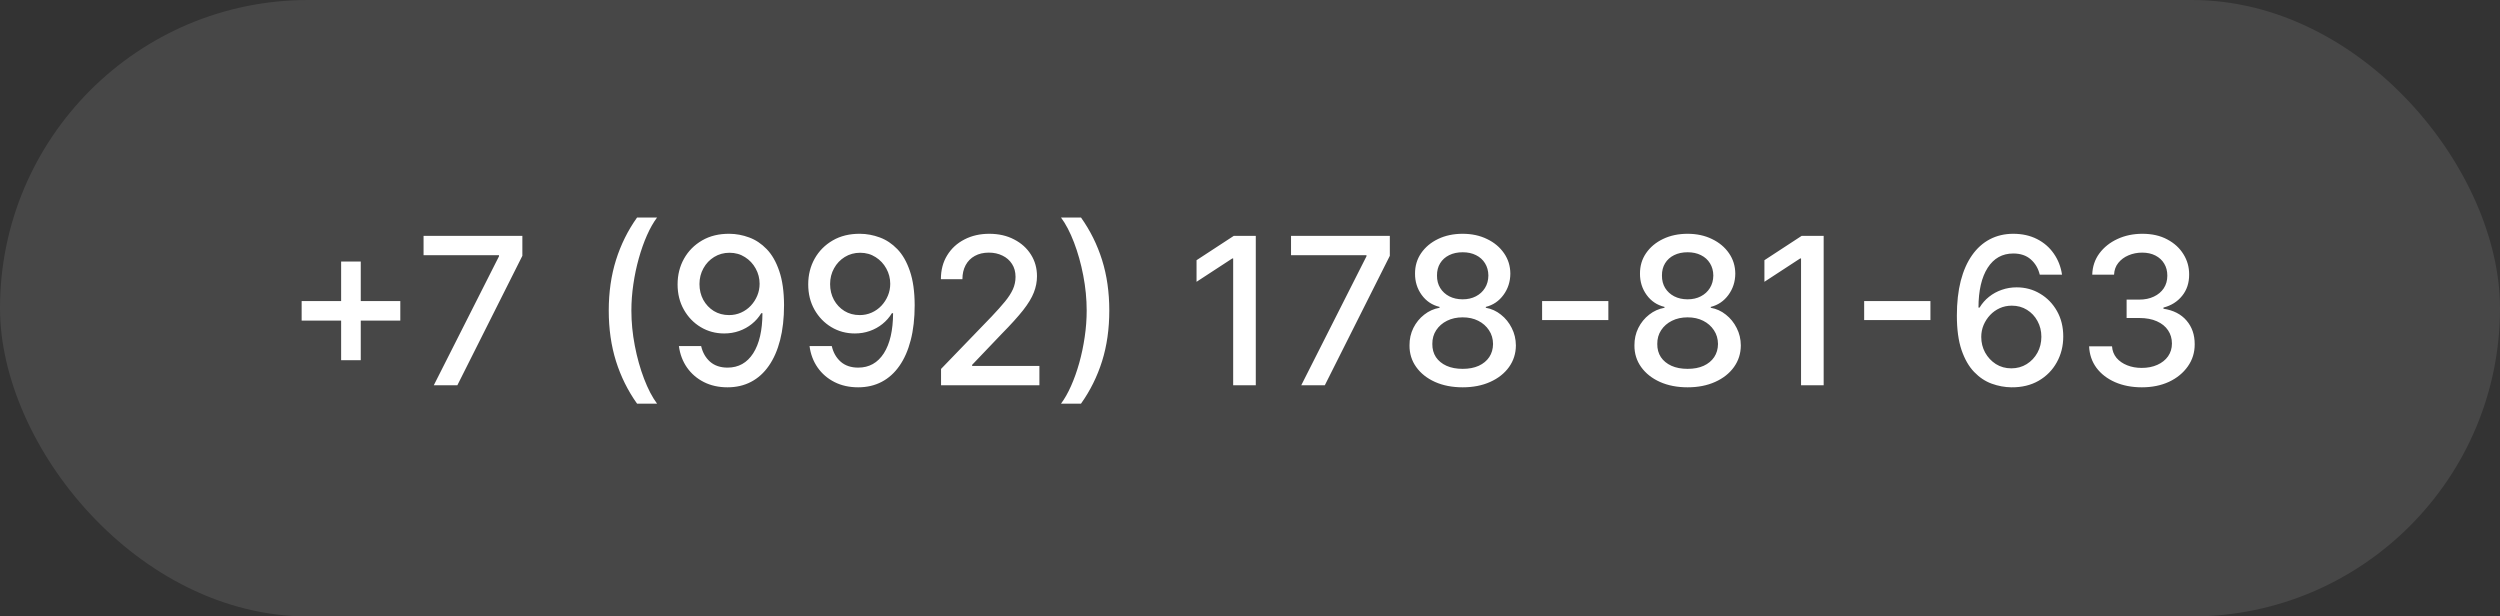<?xml version="1.0" encoding="UTF-8"?> <svg xmlns="http://www.w3.org/2000/svg" width="146" height="36" viewBox="0 0 146 36" fill="none"><rect x="0" y="0" width="146" height="36" fill="#333333" stroke="none"/><rect width="146" height="36" rx="18" fill="white" fill-opacity="0.1"></rect><path d="M19.922 21.034V15.273H21.068V21.034H19.922ZM17.616 18.724V17.582H23.378V18.724H17.616ZM25.333 22.5L29.142 14.966V14.902H24.736V13.773H30.506V14.94L26.709 22.5H25.333ZM35.551 18.136C35.551 17.068 35.692 16.085 35.973 15.188C36.255 14.29 36.665 13.462 37.205 12.703H38.373C38.162 12.984 37.966 13.329 37.784 13.739C37.603 14.148 37.444 14.597 37.307 15.085C37.171 15.571 37.064 16.075 36.988 16.598C36.911 17.118 36.873 17.631 36.873 18.136C36.873 18.812 36.939 19.497 37.073 20.19C37.206 20.884 37.387 21.527 37.614 22.121C37.841 22.715 38.094 23.199 38.373 23.574H37.205C36.665 22.815 36.255 21.987 35.973 21.09C35.692 20.192 35.551 19.207 35.551 18.136ZM42.601 13.653C42.99 13.656 43.374 13.727 43.751 13.867C44.129 14.006 44.47 14.233 44.774 14.548C45.081 14.864 45.325 15.29 45.507 15.827C45.692 16.361 45.785 17.026 45.788 17.821C45.788 18.585 45.712 19.266 45.558 19.862C45.405 20.456 45.185 20.957 44.898 21.366C44.614 21.776 44.269 22.087 43.862 22.3C43.456 22.513 42.999 22.619 42.49 22.619C41.97 22.619 41.508 22.517 41.105 22.312C40.702 22.108 40.374 21.825 40.121 21.465C39.868 21.101 39.71 20.683 39.648 20.212H40.947C41.033 20.587 41.206 20.891 41.467 21.124C41.731 21.354 42.072 21.469 42.49 21.469C43.129 21.469 43.628 21.19 43.986 20.634C44.344 20.074 44.524 19.293 44.527 18.29H44.459C44.311 18.534 44.126 18.744 43.905 18.921C43.686 19.097 43.44 19.233 43.168 19.329C42.895 19.426 42.604 19.474 42.294 19.474C41.791 19.474 41.334 19.351 40.922 19.104C40.51 18.857 40.182 18.517 39.938 18.085C39.693 17.653 39.571 17.16 39.571 16.607C39.571 16.055 39.696 15.555 39.946 15.107C40.199 14.658 40.551 14.303 41.003 14.041C41.457 13.777 41.99 13.648 42.601 13.653ZM42.605 14.761C42.273 14.761 41.973 14.844 41.706 15.008C41.442 15.171 41.233 15.391 41.08 15.669C40.926 15.945 40.849 16.251 40.849 16.59C40.849 16.928 40.923 17.234 41.071 17.51C41.222 17.783 41.426 18 41.685 18.162C41.946 18.321 42.244 18.401 42.58 18.401C42.83 18.401 43.062 18.352 43.278 18.256C43.494 18.159 43.683 18.026 43.845 17.855C44.007 17.682 44.133 17.486 44.224 17.267C44.315 17.048 44.361 16.818 44.361 16.577C44.361 16.256 44.284 15.957 44.131 15.682C43.98 15.406 43.773 15.185 43.508 15.017C43.244 14.847 42.943 14.761 42.605 14.761ZM50.23 13.653C50.619 13.656 51.002 13.727 51.38 13.867C51.758 14.006 52.099 14.233 52.403 14.548C52.71 14.864 52.954 15.29 53.136 15.827C53.321 16.361 53.414 17.026 53.417 17.821C53.417 18.585 53.341 19.266 53.187 19.862C53.034 20.456 52.814 20.957 52.527 21.366C52.242 21.776 51.897 22.087 51.491 22.3C51.085 22.513 50.627 22.619 50.119 22.619C49.599 22.619 49.137 22.517 48.734 22.312C48.331 22.108 48.002 21.825 47.75 21.465C47.497 21.101 47.339 20.683 47.277 20.212H48.576C48.662 20.587 48.835 20.891 49.096 21.124C49.36 21.354 49.701 21.469 50.119 21.469C50.758 21.469 51.257 21.19 51.615 20.634C51.973 20.074 52.153 19.293 52.156 18.29H52.088C51.94 18.534 51.755 18.744 51.534 18.921C51.315 19.097 51.069 19.233 50.797 19.329C50.524 19.426 50.233 19.474 49.923 19.474C49.42 19.474 48.963 19.351 48.551 19.104C48.139 18.857 47.811 18.517 47.566 18.085C47.322 17.653 47.2 17.16 47.2 16.607C47.2 16.055 47.325 15.555 47.575 15.107C47.828 14.658 48.18 14.303 48.632 14.041C49.086 13.777 49.619 13.648 50.23 13.653ZM50.234 14.761C49.902 14.761 49.602 14.844 49.335 15.008C49.071 15.171 48.862 15.391 48.709 15.669C48.555 15.945 48.478 16.251 48.478 16.59C48.478 16.928 48.552 17.234 48.7 17.51C48.85 17.783 49.055 18 49.314 18.162C49.575 18.321 49.873 18.401 50.209 18.401C50.459 18.401 50.691 18.352 50.907 18.256C51.123 18.159 51.312 18.026 51.474 17.855C51.636 17.682 51.762 17.486 51.853 17.267C51.944 17.048 51.99 16.818 51.99 16.577C51.99 16.256 51.913 15.957 51.76 15.682C51.609 15.406 51.402 15.185 51.137 15.017C50.873 14.847 50.572 14.761 50.234 14.761ZM54.957 22.5V21.546L57.91 18.486C58.225 18.153 58.485 17.862 58.69 17.612C58.897 17.359 59.052 17.119 59.154 16.892C59.256 16.665 59.307 16.423 59.307 16.168C59.307 15.878 59.239 15.628 59.103 15.418C58.967 15.204 58.781 15.041 58.545 14.928C58.309 14.811 58.043 14.753 57.748 14.753C57.435 14.753 57.163 14.817 56.93 14.945C56.697 15.072 56.518 15.253 56.393 15.486C56.268 15.719 56.205 15.992 56.205 16.304H54.948C54.948 15.773 55.07 15.308 55.315 14.911C55.559 14.513 55.894 14.204 56.32 13.986C56.746 13.764 57.231 13.653 57.773 13.653C58.322 13.653 58.805 13.763 59.222 13.982C59.643 14.197 59.971 14.493 60.207 14.868C60.443 15.24 60.56 15.661 60.56 16.129C60.56 16.453 60.499 16.77 60.377 17.079C60.258 17.389 60.049 17.734 59.751 18.115C59.452 18.493 59.038 18.952 58.506 19.491L56.772 21.307V21.371H60.701V22.5H54.957ZM64.783 18.136C64.783 19.207 64.643 20.192 64.362 21.09C64.08 21.987 63.67 22.815 63.13 23.574H61.962C62.173 23.293 62.369 22.947 62.55 22.538C62.732 22.129 62.891 21.682 63.028 21.196C63.164 20.707 63.271 20.202 63.347 19.679C63.424 19.156 63.462 18.642 63.462 18.136C63.462 17.463 63.396 16.78 63.262 16.087C63.129 15.393 62.948 14.75 62.721 14.156C62.494 13.562 62.241 13.078 61.962 12.703H63.13C63.67 13.462 64.08 14.29 64.362 15.188C64.643 16.085 64.783 17.068 64.783 18.136ZM73.338 13.773V22.5H72.017V15.094H71.966L69.878 16.457V15.196L72.055 13.773H73.338ZM75.993 22.5L79.803 14.966V14.902H75.396V13.773H81.166V14.94L77.369 22.5H75.993ZM85.421 22.619C84.81 22.619 84.271 22.514 83.802 22.304C83.336 22.094 82.971 21.804 82.707 21.435C82.442 21.065 82.312 20.645 82.315 20.173C82.312 19.804 82.387 19.465 82.54 19.155C82.697 18.842 82.908 18.582 83.175 18.375C83.442 18.165 83.741 18.031 84.07 17.974V17.923C83.636 17.818 83.288 17.585 83.026 17.224C82.765 16.864 82.636 16.449 82.638 15.98C82.636 15.534 82.754 15.136 82.992 14.787C83.234 14.435 83.565 14.158 83.985 13.956C84.406 13.754 84.884 13.653 85.421 13.653C85.952 13.653 86.427 13.756 86.844 13.96C87.265 14.162 87.596 14.439 87.837 14.791C88.079 15.141 88.201 15.537 88.204 15.98C88.201 16.449 88.067 16.864 87.803 17.224C87.539 17.585 87.195 17.818 86.772 17.923V17.974C87.099 18.031 87.393 18.165 87.654 18.375C87.918 18.582 88.129 18.842 88.285 19.155C88.444 19.465 88.525 19.804 88.528 20.173C88.525 20.645 88.391 21.065 88.127 21.435C87.863 21.804 87.496 22.094 87.028 22.304C86.562 22.514 86.026 22.619 85.421 22.619ZM85.421 21.541C85.782 21.541 86.094 21.482 86.359 21.362C86.623 21.24 86.827 21.071 86.972 20.855C87.117 20.636 87.191 20.381 87.194 20.088C87.191 19.784 87.112 19.516 86.955 19.283C86.802 19.05 86.593 18.866 86.329 18.733C86.065 18.599 85.762 18.533 85.421 18.533C85.077 18.533 84.772 18.599 84.505 18.733C84.238 18.866 84.028 19.05 83.874 19.283C83.721 19.516 83.646 19.784 83.648 20.088C83.646 20.381 83.715 20.636 83.857 20.855C84.002 21.071 84.208 21.24 84.475 21.362C84.742 21.482 85.058 21.541 85.421 21.541ZM85.421 17.48C85.711 17.48 85.968 17.422 86.192 17.305C86.417 17.189 86.593 17.027 86.721 16.82C86.852 16.612 86.918 16.369 86.921 16.091C86.918 15.818 86.853 15.579 86.725 15.375C86.6 15.171 86.425 15.013 86.201 14.902C85.977 14.788 85.717 14.732 85.421 14.732C85.12 14.732 84.856 14.788 84.629 14.902C84.404 15.013 84.229 15.171 84.104 15.375C83.979 15.579 83.918 15.818 83.921 16.091C83.918 16.369 83.981 16.612 84.109 16.82C84.237 17.027 84.413 17.189 84.637 17.305C84.864 17.422 85.126 17.48 85.421 17.48ZM93.928 17.582V18.69H90.059V17.582H93.928ZM98.558 22.619C97.947 22.619 97.407 22.514 96.939 22.304C96.473 22.094 96.108 21.804 95.843 21.435C95.579 21.065 95.448 20.645 95.451 20.173C95.448 19.804 95.524 19.465 95.677 19.155C95.834 18.842 96.045 18.582 96.312 18.375C96.579 18.165 96.877 18.031 97.207 17.974V17.923C96.772 17.818 96.424 17.585 96.163 17.224C95.902 16.864 95.772 16.449 95.775 15.98C95.772 15.534 95.89 15.136 96.129 14.787C96.37 14.435 96.701 14.158 97.122 13.956C97.542 13.754 98.021 13.653 98.558 13.653C99.089 13.653 99.564 13.756 99.981 13.96C100.402 14.162 100.733 14.439 100.974 14.791C101.216 15.141 101.338 15.537 101.341 15.98C101.338 16.449 101.204 16.864 100.94 17.224C100.676 17.585 100.332 17.818 99.909 17.923V17.974C100.235 18.031 100.529 18.165 100.791 18.375C101.055 18.582 101.265 18.842 101.422 19.155C101.581 19.465 101.662 19.804 101.664 20.173C101.662 20.645 101.528 21.065 101.264 21.435C101 21.804 100.633 22.094 100.164 22.304C99.698 22.514 99.163 22.619 98.558 22.619ZM98.558 21.541C98.919 21.541 99.231 21.482 99.495 21.362C99.76 21.24 99.964 21.071 100.109 20.855C100.254 20.636 100.328 20.381 100.331 20.088C100.328 19.784 100.248 19.516 100.092 19.283C99.939 19.05 99.73 18.866 99.466 18.733C99.201 18.599 98.899 18.533 98.558 18.533C98.214 18.533 97.909 18.599 97.642 18.733C97.375 18.866 97.164 19.05 97.011 19.283C96.858 19.516 96.782 19.784 96.785 20.088C96.782 20.381 96.852 20.636 96.994 20.855C97.139 21.071 97.345 21.24 97.612 21.362C97.879 21.482 98.194 21.541 98.558 21.541ZM98.558 17.48C98.848 17.48 99.105 17.422 99.329 17.305C99.554 17.189 99.73 17.027 99.858 16.82C99.988 16.612 100.055 16.369 100.058 16.091C100.055 15.818 99.99 15.579 99.862 15.375C99.737 15.171 99.562 15.013 99.338 14.902C99.113 14.788 98.853 14.732 98.558 14.732C98.257 14.732 97.993 14.788 97.765 14.902C97.541 15.013 97.366 15.171 97.241 15.375C97.116 15.579 97.055 15.818 97.058 16.091C97.055 16.369 97.118 16.612 97.245 16.82C97.373 17.027 97.549 17.189 97.774 17.305C98.001 17.422 98.262 17.48 98.558 17.48ZM106.502 13.773V22.5H105.181V15.094H105.13L103.042 16.457V15.196L105.219 13.773H106.502ZM112.737 17.582V18.69H108.867V17.582H112.737ZM117.464 22.619C117.075 22.614 116.692 22.543 116.314 22.406C115.939 22.27 115.598 22.043 115.291 21.724C114.984 21.406 114.739 20.979 114.554 20.442C114.372 19.905 114.281 19.234 114.281 18.43C114.281 17.669 114.357 16.993 114.507 16.402C114.661 15.811 114.881 15.312 115.168 14.906C115.455 14.497 115.801 14.186 116.207 13.973C116.614 13.76 117.07 13.653 117.575 13.653C118.095 13.653 118.557 13.756 118.96 13.96C119.364 14.165 119.69 14.447 119.94 14.808C120.193 15.169 120.354 15.579 120.422 16.04H119.122C119.034 15.676 118.859 15.379 118.598 15.149C118.337 14.919 117.996 14.804 117.575 14.804C116.936 14.804 116.438 15.082 116.08 15.639C115.724 16.196 115.545 16.97 115.543 17.962H115.607C115.757 17.715 115.942 17.504 116.161 17.331C116.382 17.155 116.629 17.02 116.902 16.926C117.178 16.829 117.467 16.781 117.771 16.781C118.277 16.781 118.734 16.905 119.143 17.152C119.555 17.396 119.884 17.734 120.128 18.166C120.372 18.598 120.494 19.092 120.494 19.649C120.494 20.206 120.368 20.71 120.115 21.162C119.865 21.614 119.513 21.972 119.058 22.236C118.604 22.497 118.072 22.625 117.464 22.619ZM117.46 21.511C117.795 21.511 118.095 21.429 118.359 21.264C118.624 21.099 118.832 20.878 118.986 20.599C119.139 20.321 119.216 20.01 119.216 19.666C119.216 19.331 119.141 19.026 118.99 18.75C118.842 18.474 118.638 18.256 118.376 18.094C118.118 17.932 117.822 17.851 117.49 17.851C117.237 17.851 117.003 17.899 116.787 17.996C116.574 18.092 116.386 18.226 116.224 18.396C116.063 18.567 115.935 18.763 115.841 18.984C115.75 19.203 115.705 19.435 115.705 19.679C115.705 20.006 115.78 20.308 115.93 20.587C116.084 20.865 116.293 21.09 116.557 21.26C116.824 21.428 117.125 21.511 117.46 21.511ZM125.085 22.619C124.5 22.619 123.977 22.518 123.517 22.317C123.059 22.115 122.697 21.835 122.43 21.477C122.166 21.116 122.024 20.699 122.004 20.224H123.342C123.359 20.483 123.446 20.707 123.602 20.898C123.761 21.085 123.968 21.23 124.224 21.332C124.48 21.435 124.764 21.486 125.076 21.486C125.42 21.486 125.724 21.426 125.988 21.307C126.255 21.188 126.464 21.021 126.615 20.808C126.765 20.592 126.841 20.344 126.841 20.062C126.841 19.77 126.765 19.513 126.615 19.291C126.467 19.067 126.25 18.891 125.963 18.763C125.679 18.635 125.335 18.571 124.931 18.571H124.194V17.497H124.931C125.255 17.497 125.539 17.439 125.784 17.322C126.031 17.206 126.224 17.044 126.363 16.837C126.502 16.626 126.572 16.381 126.572 16.099C126.572 15.829 126.511 15.595 126.389 15.396C126.27 15.195 126.099 15.037 125.877 14.923C125.659 14.81 125.4 14.753 125.102 14.753C124.818 14.753 124.552 14.805 124.305 14.911C124.061 15.013 123.862 15.161 123.708 15.354C123.555 15.544 123.473 15.773 123.461 16.04H122.187C122.201 15.568 122.341 15.153 122.605 14.796C122.872 14.438 123.224 14.158 123.662 13.956C124.099 13.754 124.585 13.653 125.119 13.653C125.679 13.653 126.162 13.763 126.568 13.982C126.977 14.197 127.292 14.486 127.514 14.847C127.738 15.207 127.849 15.602 127.846 16.031C127.849 16.52 127.713 16.935 127.437 17.276C127.164 17.616 126.801 17.845 126.346 17.962V18.03C126.926 18.118 127.375 18.348 127.693 18.72C128.014 19.092 128.173 19.554 128.17 20.105C128.173 20.585 128.039 21.016 127.77 21.396C127.502 21.777 127.137 22.077 126.674 22.296C126.211 22.511 125.681 22.619 125.085 22.619Z" fill="white"></path></svg> 